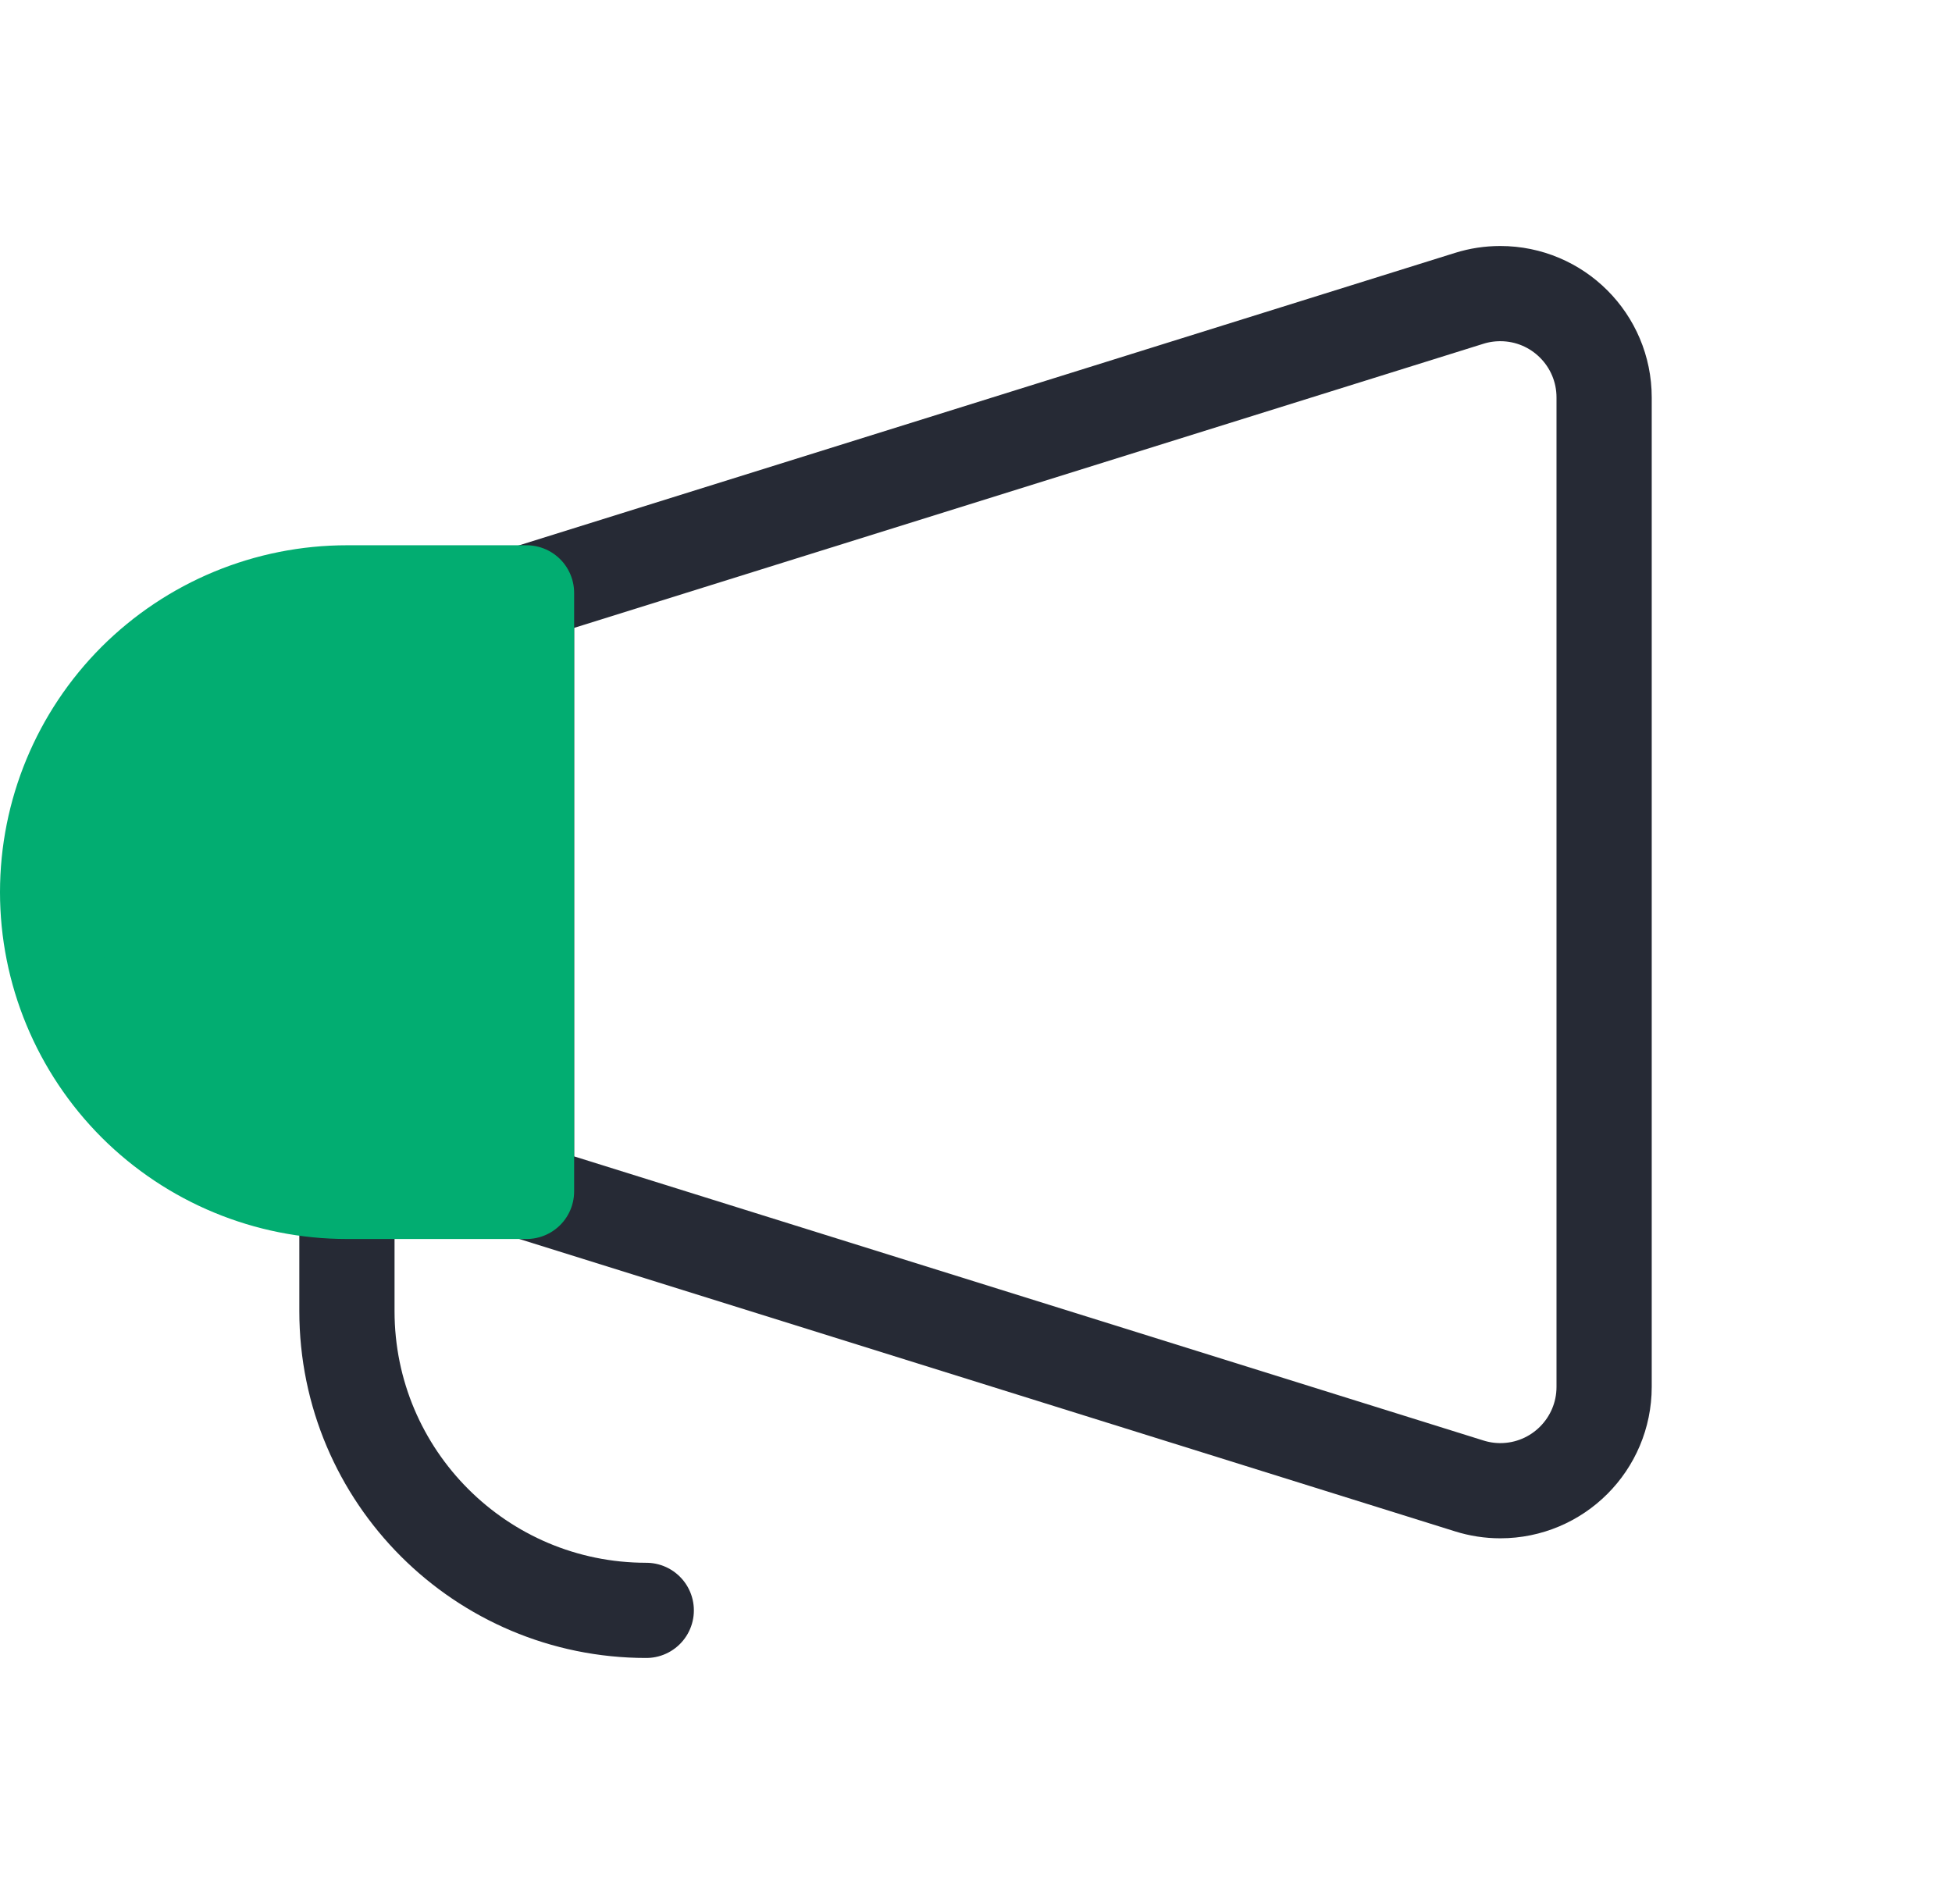 <svg width="41" height="40" viewBox="0 0 41 40" fill="none" xmlns="http://www.w3.org/2000/svg">
<path d="M11.06 12.455V25.029L30.861 31.217C31.071 31.283 31.291 31.317 31.512 31.317C32.717 31.317 33.693 30.34 33.693 29.135V8.35C33.693 7.145 32.717 6.168 31.512 6.168C31.291 6.168 31.071 6.201 30.861 6.267L11.06 12.455Z" stroke="#262A35" stroke-width="2" stroke-linecap="round" stroke-linejoin="round"/>
<path d="M7.287 25.029V27.544C7.287 31.017 10.102 33.831 13.574 33.831" stroke="#262A35" stroke-width="2" stroke-linecap="round" stroke-linejoin="round"/>
<path d="M1 18.742C1 19.568 1.163 20.386 1.479 21.148C1.795 21.911 2.258 22.604 2.841 23.188C4.021 24.367 5.62 25.029 7.287 25.029H11.059V12.455H7.287C6.462 12.455 5.644 12.618 4.881 12.934C4.118 13.25 3.425 13.713 2.841 14.296C1.662 15.476 1 17.075 1 18.742Z" fill="#02AD71" stroke="#02AD71" stroke-width="2" stroke-linecap="round" stroke-linejoin="round"/>
</svg>
